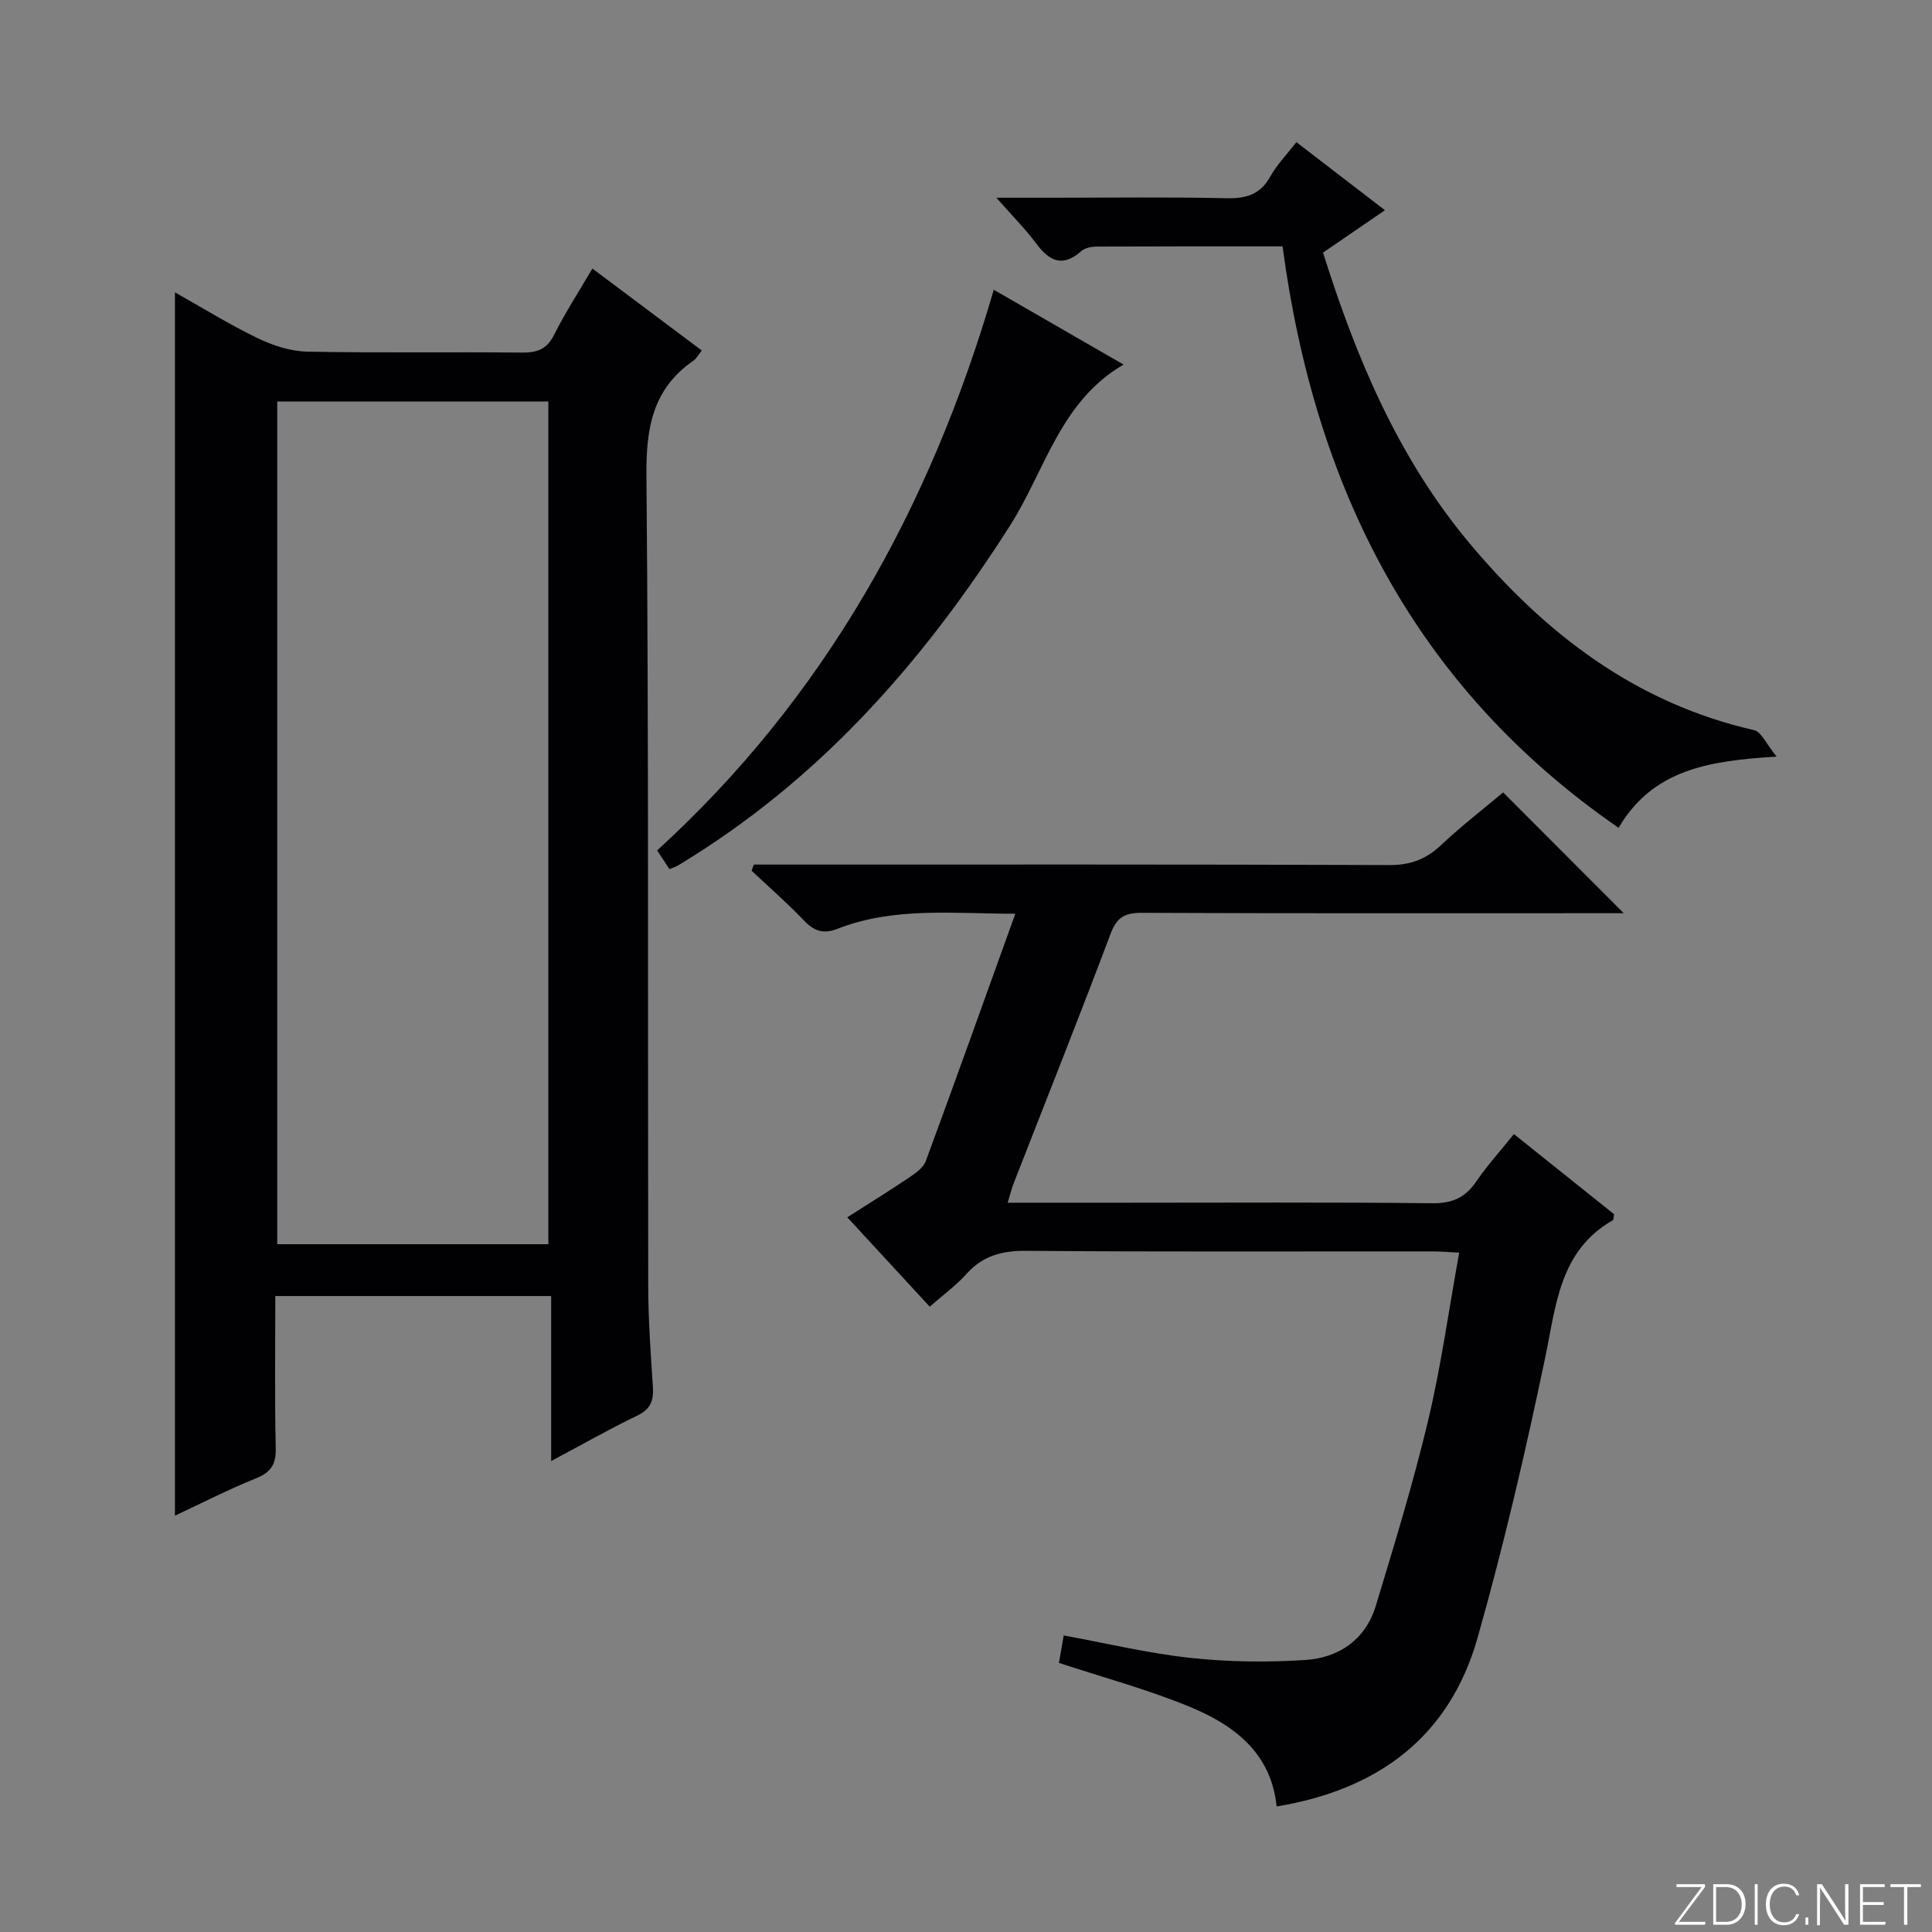 <svg enable-background="new 0 0 400 400" viewBox="0 0 400 400" xmlns="http://www.w3.org/2000/svg"><rect x="0" y="0" width="400" height="400" fill="#808080" stroke="none"/><g fill="#fbfcfa"><path d="m346.9 398 5.4-7.3h-5.2v-.6h5.9v.6l-5.4 7.2h5.5l-.1.6h-6.2v-.5z"/><path d="m354.7 390.1h2.8c2.3 0 3.9 1.6 3.9 4.1s-1.6 4.3-3.9 4.3h-2.8zm.6 7.8h2c2.2 0 3.3-1.6 3.3-3.6 0-1.8-1-3.6-3.3-3.6h-2z"/><path d="m363.9 390.1v8.4h-.6v-8.4z"/><path d="m372.5 396.3c-.4 1.3-1.4 2.3-3.2 2.3-2.4 0-3.7-1.9-3.7-4.3 0-2.3 1.2-4.3 3.7-4.3 1.8 0 2.9 1 3.2 2.4h-.6c-.4-1.1-1.1-1.8-2.5-1.8-2.1 0-3 1.9-3 3.7s.9 3.7 3 3.7c1.4 0 2.1-.7 2.5-1.7z"/><path d="m373.8 398.5v-1.5h.6v1.5z"/><path d="m376.2 398.5v-8.4h1c1.3 2 4.4 6.7 4.9 7.6-.1-1.2-.1-2.4-.1-3.8v-3.8h.7v8.4h-.9c-1.2-1.9-4.4-6.8-5-7.7.1 1.1 0 2.3 0 3.9v3.9h-.6z"/><path d="m390 394.4h-4.3v3.5h4.7l-.1.6h-5.2v-8.4h5.1v.6h-4.5v3.1h4.3v.7z"/><path d="m394.2 390.7h-2.8v-.6h6.3v.6h-2.8v7.8h-.7z"/></g><path d="m36.22 60.53c5.88 3.3 11.34 6.7 17.11 9.48 3.15 1.52 6.8 2.72 10.25 2.79 14.82.3 29.65.04 44.47.2 3.19.03 5.19-.7 6.69-3.72 2.29-4.57 5.1-8.89 7.91-13.68 7.64 5.72 15.05 11.28 22.65 16.97-.71.88-1.11 1.67-1.75 2.11-8.4 5.82-9.8 13.87-9.71 23.71.49 55.96.26 111.93.37 167.89.01 6.97.51 13.95.97 20.92.18 2.81-.51 4.57-3.25 5.89-5.8 2.79-11.4 5.99-17.82 9.41 0-11.79 0-22.82 0-34.17-19.23 0-37.93 0-57.11 0 0 10.6-.15 21.05.09 31.49.08 3.38-1 5.02-4.12 6.27-5.65 2.27-11.09 5.07-16.75 7.71 0-84.57 0-168.54 0-253.27zm21.18 22.6v174.47h56.13c0-58.36 0-116.38 0-174.47-18.88 0-37.35 0-56.13 0z" fill="#010103"/><path d="m192.49 270.53c-5.7-6.18-11.18-12.12-17.07-18.5 4.54-2.9 8.75-5.5 12.84-8.26 1.32-.89 2.92-2.02 3.42-3.39 6.2-16.8 12.21-33.66 18.53-51.2-12.77 0-25.02-1.48-36.79 3.11-2.99 1.17-4.88.48-6.99-1.73-3.43-3.59-7.19-6.87-10.82-10.29.15-.42.31-.85.46-1.27h5.14c42.16 0 84.32-.06 126.47.1 4.34.02 7.55-1.2 10.65-4.11 4.22-3.97 8.83-7.53 12.88-10.93 8.41 8.42 16.59 16.61 24.97 25.01-1.39 0-3.11 0-4.83 0-31.66 0-63.32.06-94.98-.08-3.51-.01-5.16.94-6.45 4.37-6.48 17.25-13.32 34.36-20.01 51.53-.47 1.2-.77 2.46-1.28 4.12h23.87c21.33 0 42.66-.13 63.99.11 4.14.05 6.83-1.12 9.12-4.46 2.33-3.4 5.12-6.49 7.83-9.86 7.11 5.69 13.98 11.18 20.74 16.59-.12.63-.08 1.13-.26 1.24-11.08 6.37-11.73 17.58-14.01 28.47-4.07 19.47-8.58 38.9-14.01 58.04-5.82 20.48-20.6 31.41-41.59 34.87-1.13-11.14-8.86-16.87-18.02-20.65-8.68-3.58-17.83-6.04-27.05-9.08.26-1.49.6-3.4.99-5.68 8.8 1.61 17.46 3.7 26.25 4.65 7.87.85 15.9.95 23.8.43 6.91-.45 12.43-4.2 14.55-11.17 3.85-12.69 7.74-25.39 10.82-38.28 2.69-11.27 4.27-22.81 6.46-34.88-2.14-.1-3.87-.26-5.59-.26-27.99-.02-55.99.11-83.98-.12-5.01-.04-8.98.95-12.39 4.73-2.18 2.44-4.9 4.41-7.66 6.83z" fill="#010103"/><path d="m265.54 51.01c-13.16 0-25.81-.02-38.45.04-1.1.01-2.47.27-3.24.95-3.86 3.42-6.59 2.08-9.31-1.58-2.25-3.02-4.94-5.71-8.25-9.48h10.74c12.33 0 24.66-.17 36.98.1 4.09.09 6.95-.82 9.01-4.52 1.35-2.43 3.37-4.49 5.38-7.09 6.11 4.69 11.99 9.21 18.34 14.09-4.41 3.03-8.46 5.8-12.82 8.78 6.85 21.79 15.57 42.54 30.31 60.15 15.7 18.76 34.44 33.15 58.95 38.72 1.48.34 2.48 2.83 4.65 5.47-13.9.88-25.56 2.58-32.72 14.75-42.23-29.14-62.9-70.4-69.57-120.38z" fill="#010103"/><path d="m138.6 179.94c-.89-1.36-1.6-2.44-2.55-3.87 34.65-31.61 56.54-70.93 69.7-116.08 9.15 5.28 17.74 10.23 26.87 15.49-13.12 7.62-16.24 21.92-23.47 33.28-17.3 27.19-37.91 50.94-65.35 68.3-1.12.71-2.25 1.42-3.39 2.1-.4.26-.88.4-1.81.78z" fill="#010103"/></svg>